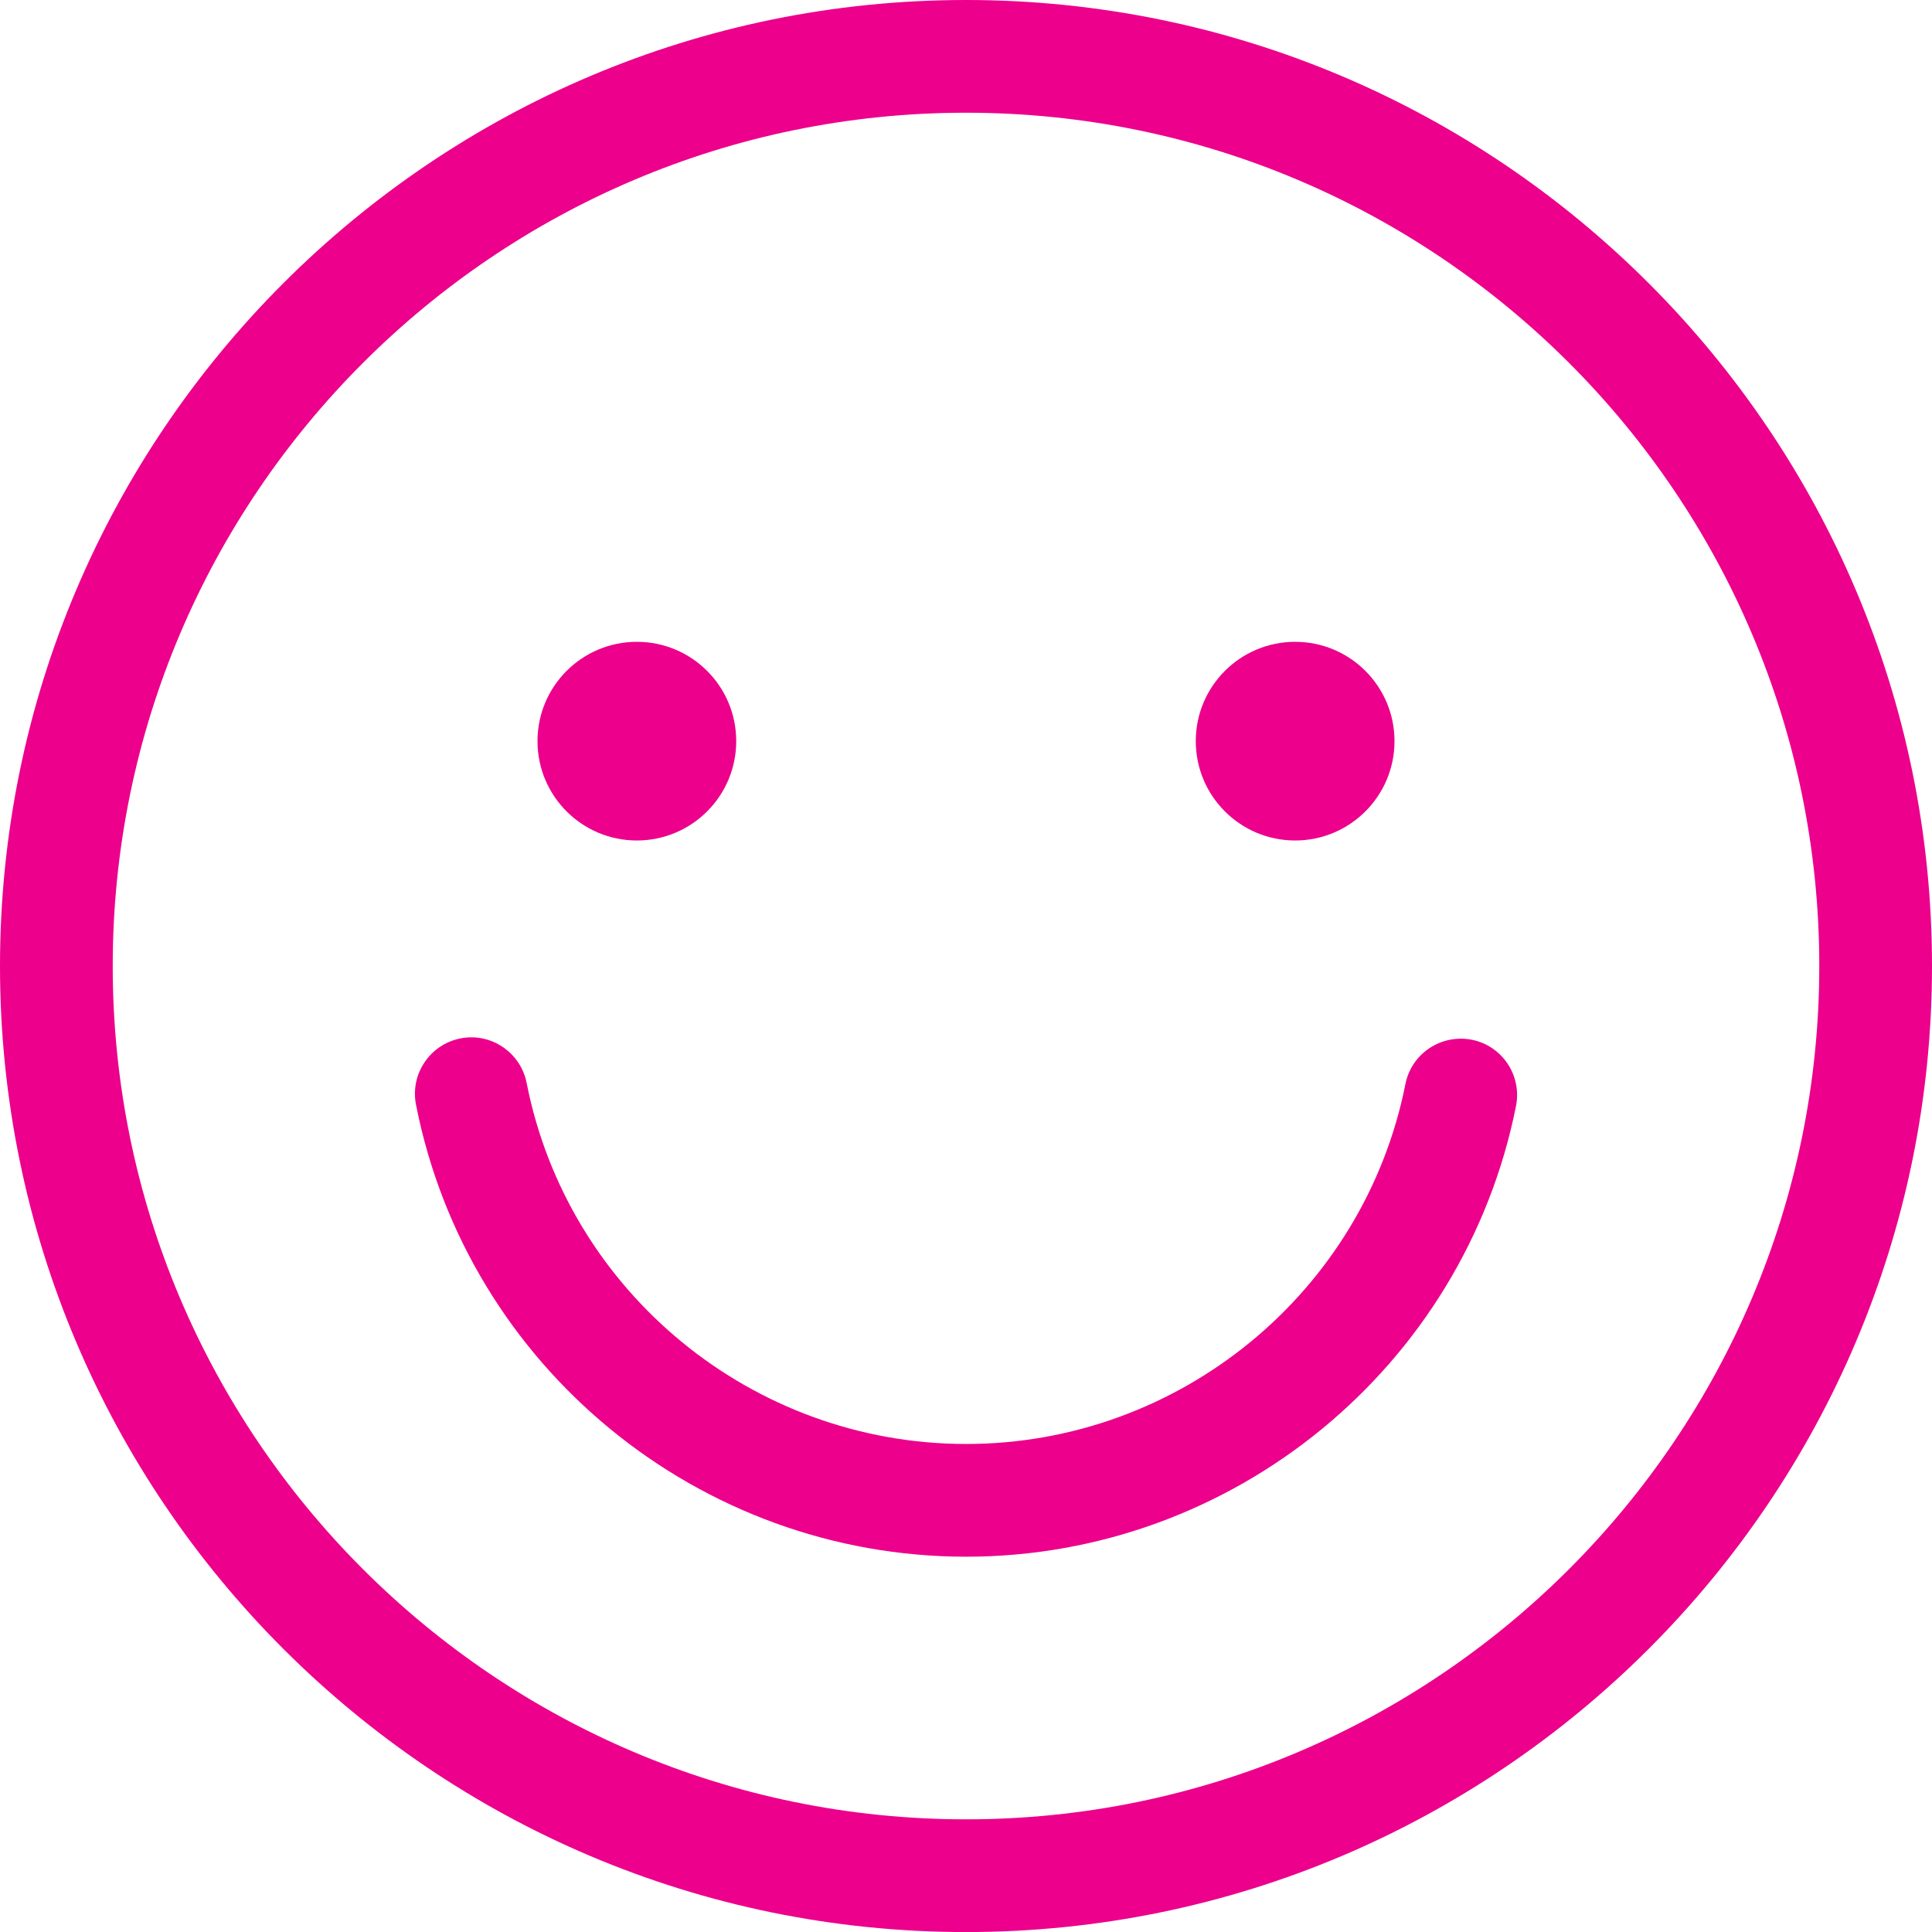 <?xml version="1.0" encoding="utf-8"?>
<!-- Generator: Adobe Illustrator 23.0.1, SVG Export Plug-In . SVG Version: 6.00 Build 0)  -->
<svg version="1.1" id="Layer_1" xmlns="http://www.w3.org/2000/svg" xmlns:xlink="http://www.w3.org/1999/xlink" x="0px" y="0px"
	 viewBox="0 0 34.28 34.281" style="enable-background:new 0 0 34.28 34.281;" xml:space="preserve">
<style type="text/css">
	.st0{fill:#EC008C;}
</style>
<g>
	<g>
		<g>
			<path class="st0" d="M17.14,34.281C7.689,34.281,0,26.592,0,17.141S7.689,0,17.14,0
				c9.451,0,17.14,7.689,17.14,17.141S26.591,34.281,17.14,34.281z M17.14,2
				C8.792,2,2,8.792,2,17.141S8.792,32.281,17.14,32.281s15.14-6.792,15.14-15.141
				S25.488,2,17.14,2z M17.143,27.621c-4.744,0-8.85-3.374-9.762-8.022
				c-0.106-0.542,0.247-1.067,0.789-1.174c0.538-0.108,1.067,0.247,1.174,0.789
				c0.729,3.712,4.009,6.407,7.799,6.407c3.78,0,7.059-2.686,7.794-6.387
				c0.108-0.542,0.632-0.889,1.176-0.786c0.542,0.108,0.893,0.634,0.786,1.176
				C25.977,24.257,21.874,27.621,17.143,27.621z"/>
		</g>
		<g>
			<path class="st0" d="M11.3,14.913c0.974,0,1.763-0.789,1.763-1.763
				c0-0.973-0.789-1.762-1.763-1.762s-1.763,0.789-1.763,1.762
				C9.537,14.124,10.326,14.913,11.3,14.913"/>
		</g>
		<g>
			<path class="st0" d="M22.98,14.913c0.974,0,1.763-0.789,1.763-1.763
				c0-0.973-0.789-1.762-1.763-1.762c-0.974,0-1.763,0.789-1.763,1.762
				C21.217,14.124,22.006,14.913,22.98,14.913"/>
		</g>
	</g>
</g>
<g>
</g>
<g>
</g>
<g>
</g>
<g>
</g>
<g>
</g>
</svg>
